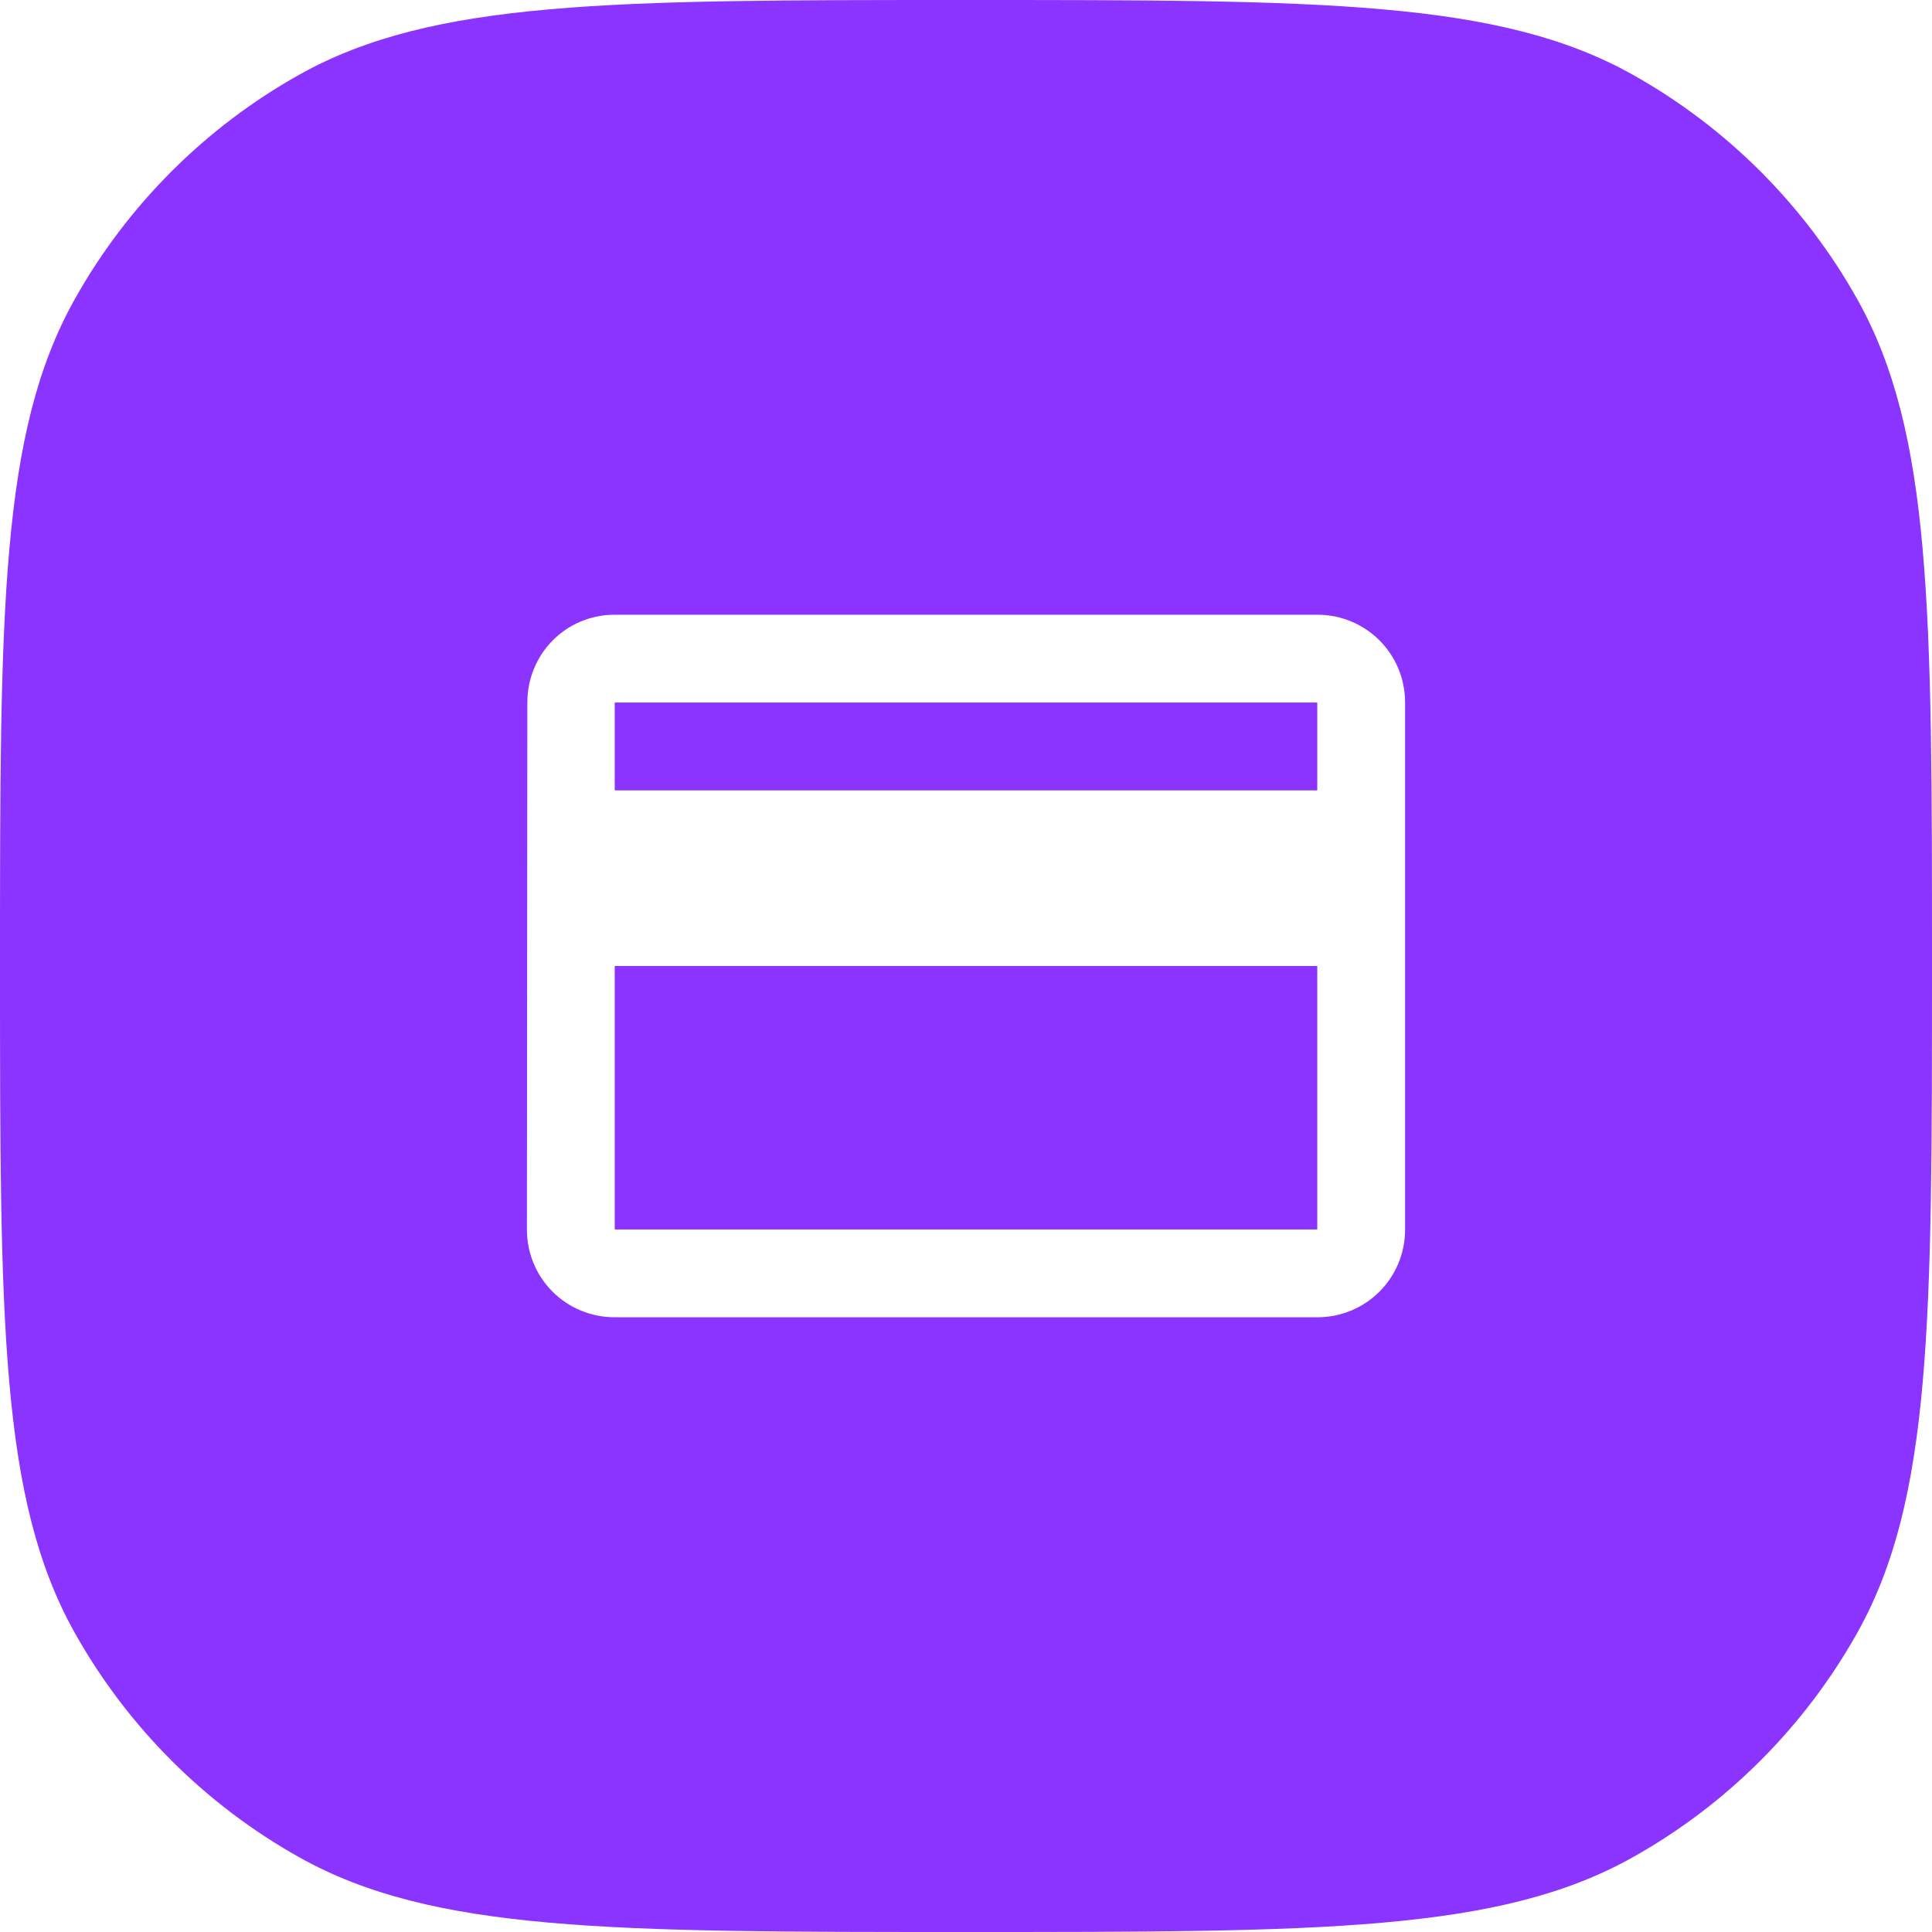 <?xml version="1.0" encoding="UTF-8"?> <svg xmlns="http://www.w3.org/2000/svg" width="66" height="66" viewBox="0 0 66 66" fill="none"><path d="M33 0C45.146 0 51.219 -0 55.773 2.55C58.991 4.352 61.648 7.009 63.45 10.227C66 14.781 66 20.854 66 33C66 45.146 66 51.219 63.45 55.773C61.648 58.991 58.991 61.648 55.773 63.45C51.219 66 45.146 66 33 66C20.854 66 14.781 66 10.227 63.45C7.009 61.648 4.352 58.991 2.55 55.773C-0 51.219 0 45.146 0 33C0 20.854 -0 14.781 2.55 10.227C4.352 7.009 7.009 4.352 10.227 2.55C14.781 -0 20.854 0 33 0ZM21 21C19.335 21 18.015 22.335 18.015 24L18 42C18 43.665 19.335 45 21 45H45C46.665 45 48 43.665 48 42V24C48 22.335 46.665 21 45 21H21ZM45 42H21V33H45V42ZM45 27H21V24H45V27Z" fill="#8B33FF"></path></svg> 